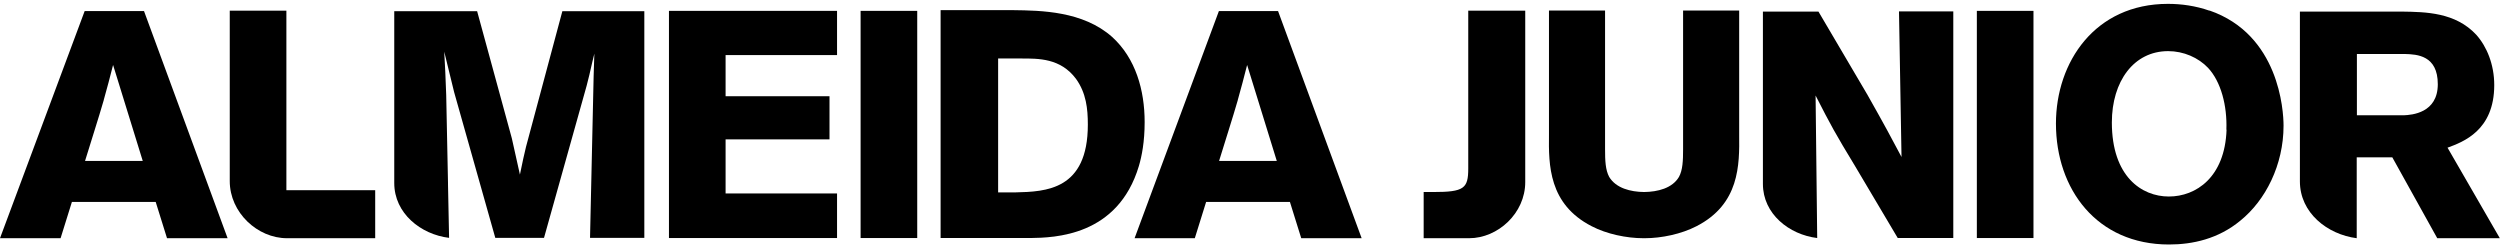 <svg width="470" height="46" viewBox="0 0 470 46" fill="none" xmlns="http://www.w3.org/2000/svg">
<path d="M11.39 44.784L13.519 37.959H29.269L31.399 44.784H42.789L27.073 2.077H15.919L0 44.784H11.39ZM19.502 18.802C20.11 16.639 20.718 14.376 21.259 12.213L26.836 30.256H15.987C16.967 27.046 18.589 22.011 19.502 18.835" fill="black"/>
<path d="M53.841 35.763V2.01H43.194V34.04C43.194 39.986 48.433 44.784 53.942 44.784H70.537V35.763H53.841Z" fill="black"/>
<path d="M187.648 10.963V36.168H190.927C196.639 36.033 204.514 35.729 204.514 23.43C204.514 20.457 204.21 17.484 202.283 14.815C199.377 10.929 195.253 10.997 191.975 10.997H187.648V10.963ZM176.833 1.908H190.488C195.726 1.976 203.601 2.077 209.077 6.942C213.504 10.963 215.194 16.943 215.194 22.957C215.194 26.674 214.653 29.377 214.113 31.201C210.158 44.446 198.194 44.682 193.698 44.75H176.833V1.908Z" fill="black"/>
<path d="M136.41 26.201H155.946V18.092H136.41V10.355H157.365V2.043H125.764V44.75H157.365V36.37H136.41V26.201Z" fill="black"/>
<path d="M172.439 2.043H161.793V44.75H172.439V2.043Z" fill="black"/>
<path d="M224.624 44.784L226.753 37.959H242.503L244.633 44.784H255.989L240.273 2.077H229.153L213.302 44.784H224.692H224.624ZM232.702 18.802C233.31 16.639 233.919 14.376 234.459 12.213L240.036 30.256H229.187C230.167 27.046 231.789 22.011 232.702 18.835" fill="black"/>
<path d="M105.721 2.111L98.894 27.587C98.421 29.58 98.353 29.884 97.745 32.824L96.224 25.999L89.701 2.111H74.12V34.412C74.12 40.122 79.122 44.075 84.428 44.717L84.225 34.648V34.412L83.888 17.856C83.719 13.802 83.719 13.092 83.516 9.713L85.375 17.316L93.115 44.717H102.274L110.284 16.133C110.757 14.308 110.825 14.004 111.366 11.605L111.737 10.085L111.602 14.376L110.926 44.717H121.133V2.111H105.62H105.721Z" fill="black"/>
<path d="M276.031 1.976V31.674C276.031 35.425 275.254 36.1 269.474 36.1H267.649V44.784H268.562H276.2C281.608 44.784 286.745 40.087 286.745 34.242V2.009H275.997L276.031 1.976Z" fill="black"/>
<path d="M326.965 25.322V1.976H316.42V28.059C316.42 30.188 316.353 31.978 315.643 33.262C314.392 35.391 311.655 36.067 309.086 36.1C306.551 36.067 303.813 35.391 302.529 33.262C301.819 31.945 301.752 30.188 301.752 28.059V1.976H291.207V25.322C291.139 30.999 291.139 38.364 299.217 42.52C302.056 44.007 305.808 44.784 308.951 44.784H309.086H309.221C312.364 44.784 316.082 44.007 318.955 42.52C327.033 38.364 327.033 31.032 326.965 25.322Z" fill="black"/>
<path d="M382.293 2.043H371.647V44.75H382.293V2.043Z" fill="black"/>
<path d="M357.012 2.178L357.485 29.512C355.491 25.762 354.477 23.836 351.097 17.855L341.87 2.178H331.427V34.58C331.427 40.222 336.361 44.108 341.634 44.75L341.33 17.957C344.236 23.633 344.946 24.951 348.799 31.303L356.776 44.75H367.219V2.145H357.012V2.178Z" fill="black"/>
<path d="M451.918 21.674H443.097V10.152H452.154C454.385 10.22 458.306 10.389 458.306 15.829C458.306 21.268 453.405 21.606 451.918 21.674ZM460.165 27.755C463.071 26.674 468.918 24.546 468.918 15.998C468.918 12.146 467.533 8.767 465.539 6.537C461.618 2.314 456.041 2.246 451.58 2.179H432.382V34.107C432.382 40.02 437.554 44.075 443.063 44.784V29.58H449.755L458.204 44.784H469.966L460.131 27.755H460.165Z" fill="black"/>
<path d="M415.382 2.009C412.779 1.097 410.109 0.726 407.574 0.726C393.852 0.726 386.518 11.673 386.518 23.228C386.518 35.56 394.19 45.966 407.777 45.966C412.205 45.966 417.038 44.919 421.195 41.473C425.927 37.655 429.307 30.999 429.307 23.633C429.307 20.727 428.462 6.503 415.382 1.976M418.593 24.377C418.289 33.33 412.847 36.945 407.743 36.945C402.64 36.945 397.029 33.195 397.029 23.025C397.029 15.288 401.153 9.612 407.608 9.612C410.515 9.612 413.286 10.828 415.111 12.754C417.545 15.355 418.728 19.883 418.559 24.377" fill="black"/>
</svg>
